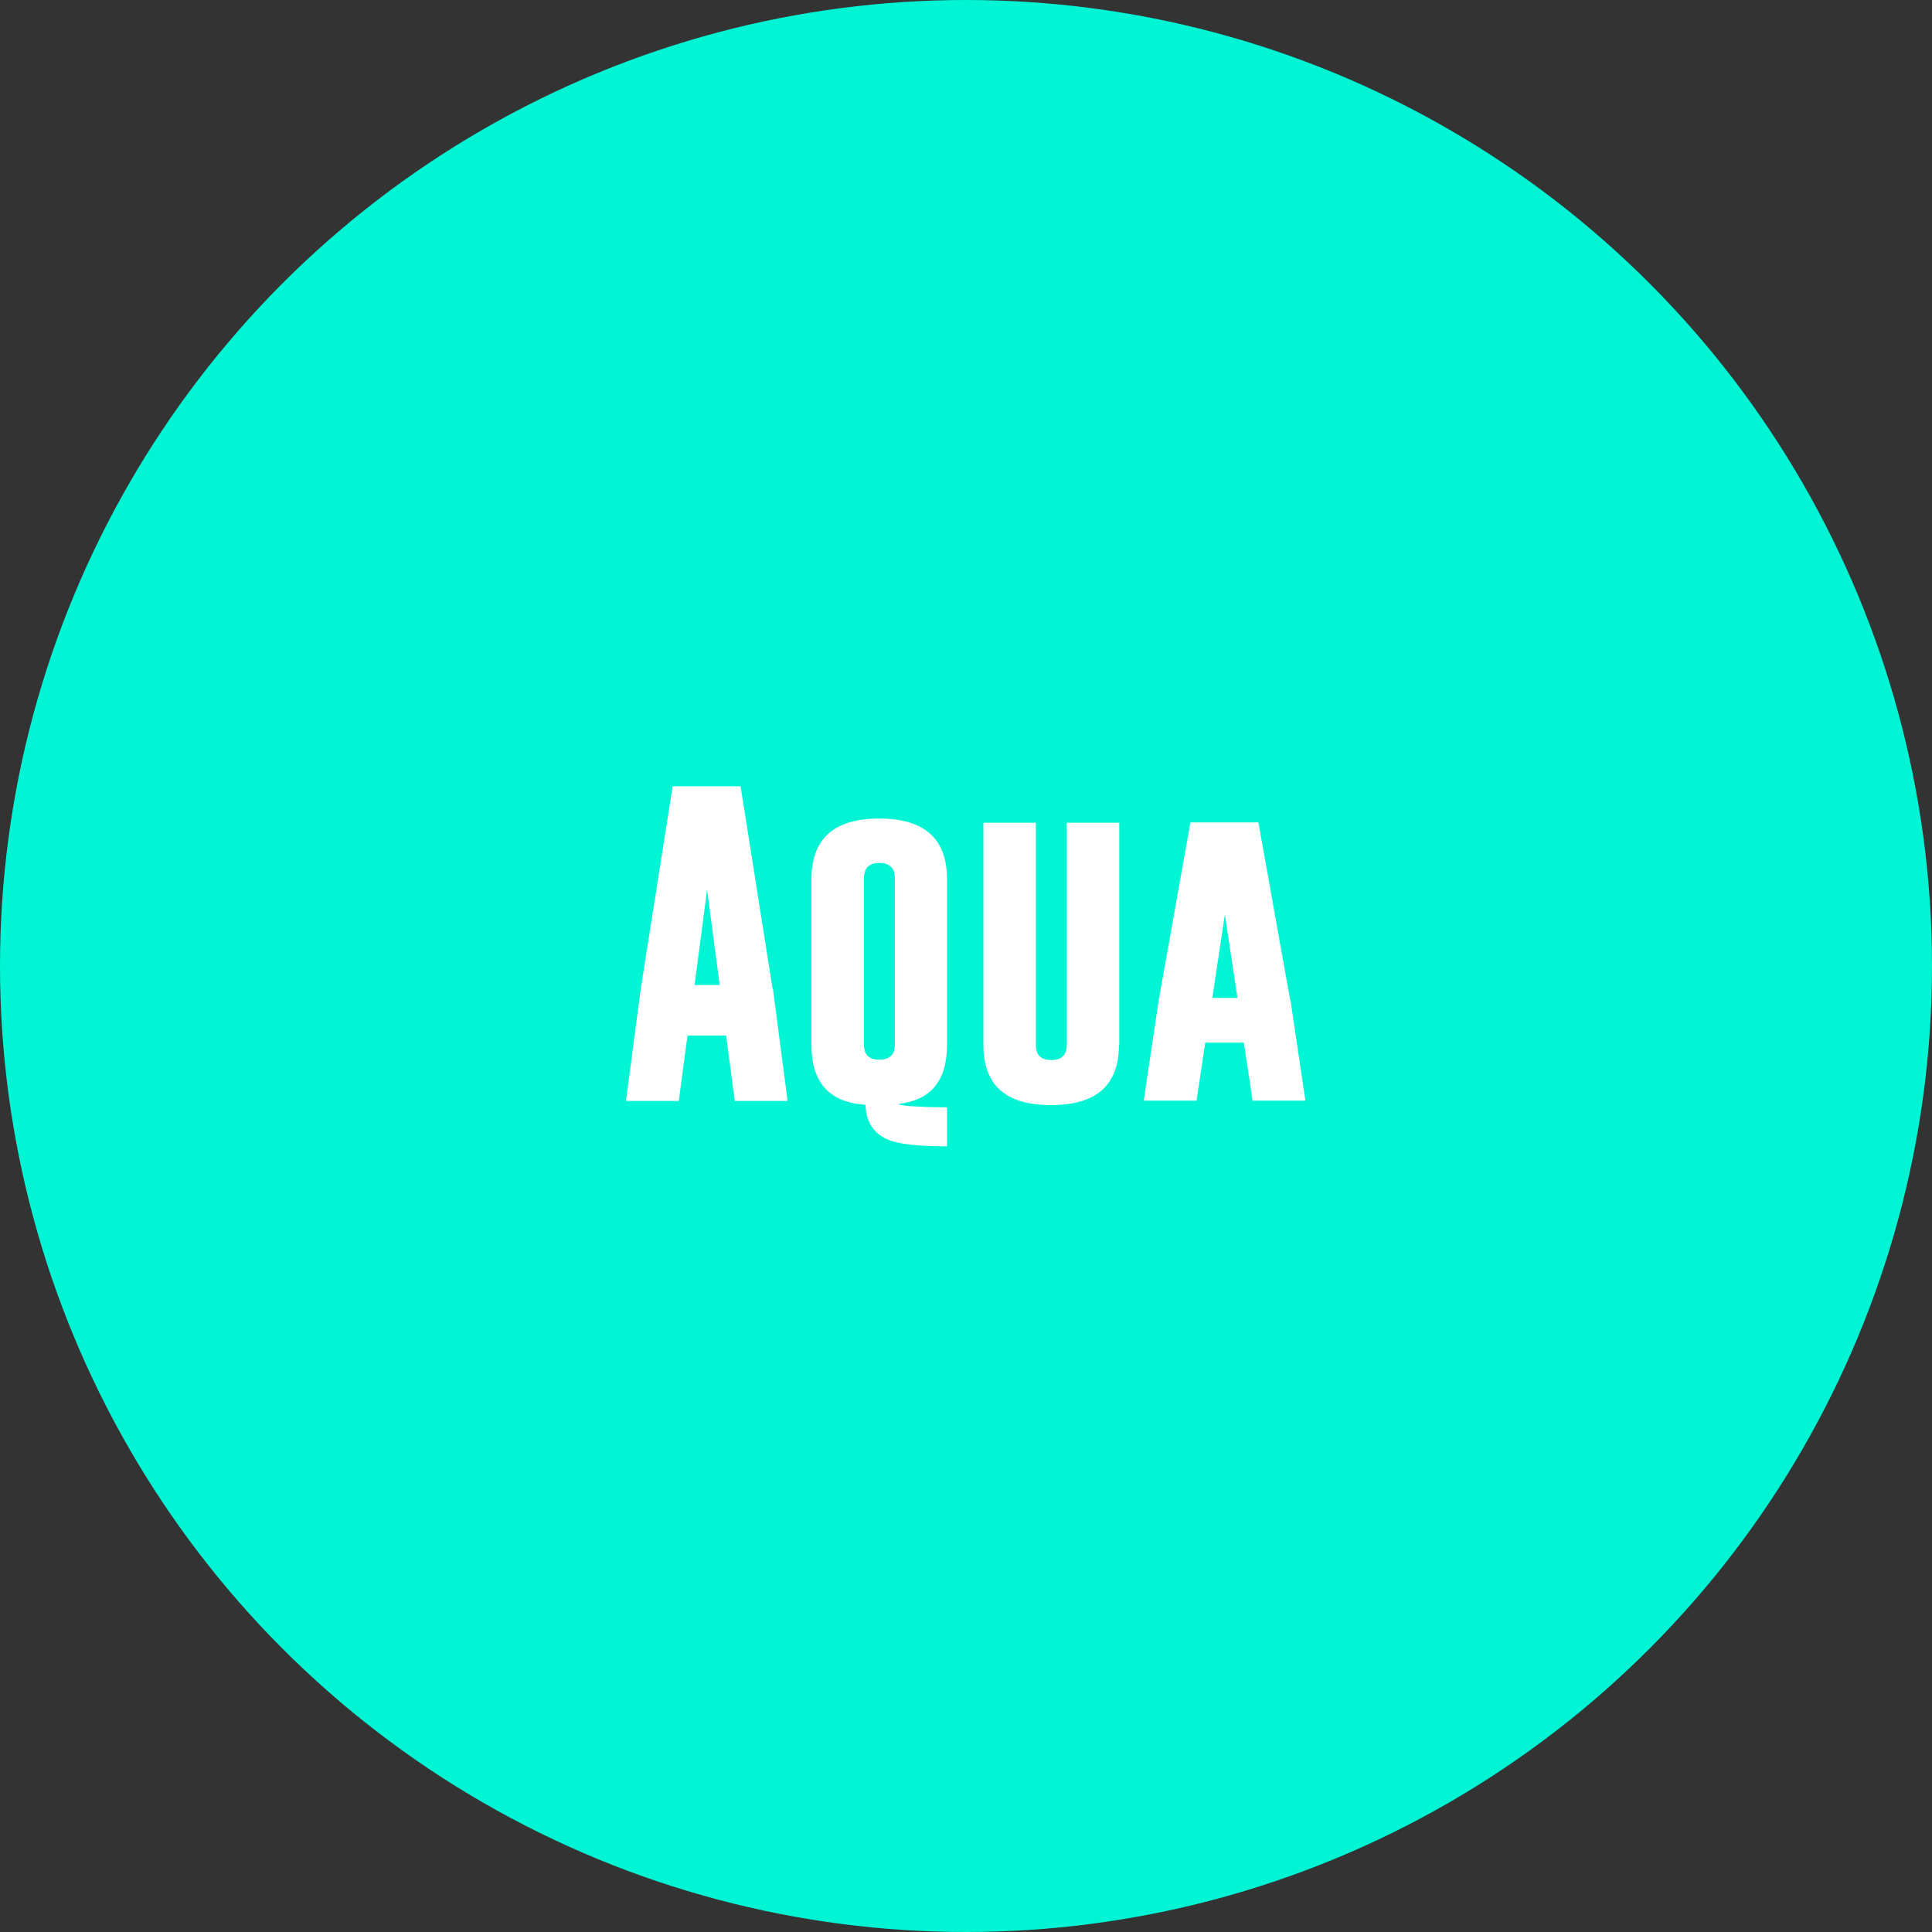 <?xml version="1.0" encoding="UTF-8"?>
<svg id="Capa_1" xmlns="http://www.w3.org/2000/svg" version="1.1" viewBox="0 0 600 600">
  <rect x="0" y="0" width="600" height="600" fill="#333333" stroke="none"/>
  <!-- Generator: Adobe Illustrator 29.5.1, SVG Export Plug-In . SVG Version: 2.1.0 Build 141)  -->
  <defs>
    <style>
      .st0 {
        fill: #00f5d4;
      }

      .st1 {
        fill: #fff;
      }
    </style>
  </defs>
  <g id="Capa_2">
    <g id="Capa_1-2">
      <circle class="st0" cx="300" cy="300" r="300"/>
    </g>
  </g>
  <g>
    <path class="st1" d="M240,306.8l4.6,35.1h-16.4l-2.7-20.3h-12l-2.7,20.3h-16.4l4.6-34.9,9.9-62.8h21.1l9.9,62.7h0ZM223.5,305.9l-3.9-29.6-3.9,29.6h7.8Z"/>
    <path class="st1" d="M294.1,324.5c0,11.1-5,17.2-15,18.3,0,.6,5,1,15,1.1v12.1c-9.2,0-15.4-.7-18.6-2.2-4.4-2-6.6-5.6-6.7-10.7-11.2-.7-16.8-6.9-16.8-18.5v-51.6c0-12.5,7-18.8,21-18.8s21.1,6.2,21.1,18.8v51.6h0ZM277.9,272.8c0-3.2-1.6-4.8-4.8-4.8-3.2,0-4.8,1.6-4.8,4.8v51.6c0,3.2,1.6,4.7,4.8,4.7s4.8-1.6,4.8-4.7v-51.6h0Z"/>
    <path class="st1" d="M347.5,324.5c0,12.5-7,18.7-21.1,18.7s-21-6.2-21-18.7v-69h16.3v69c0,3.2,1.6,4.7,4.8,4.7s4.8-1.6,4.8-4.7v-69h16.3v69h0Z"/>
    <path class="st1" d="M400.8,310.8l4.6,31h-16.4l-2.7-18h-12l-2.7,18h-16.4l4.6-30.9,9.9-55.5h21.1l9.9,55.3h0ZM384.3,309.9l-3.9-25.9-3.9,25.9h7.8Z"/>
  </g>
</svg>